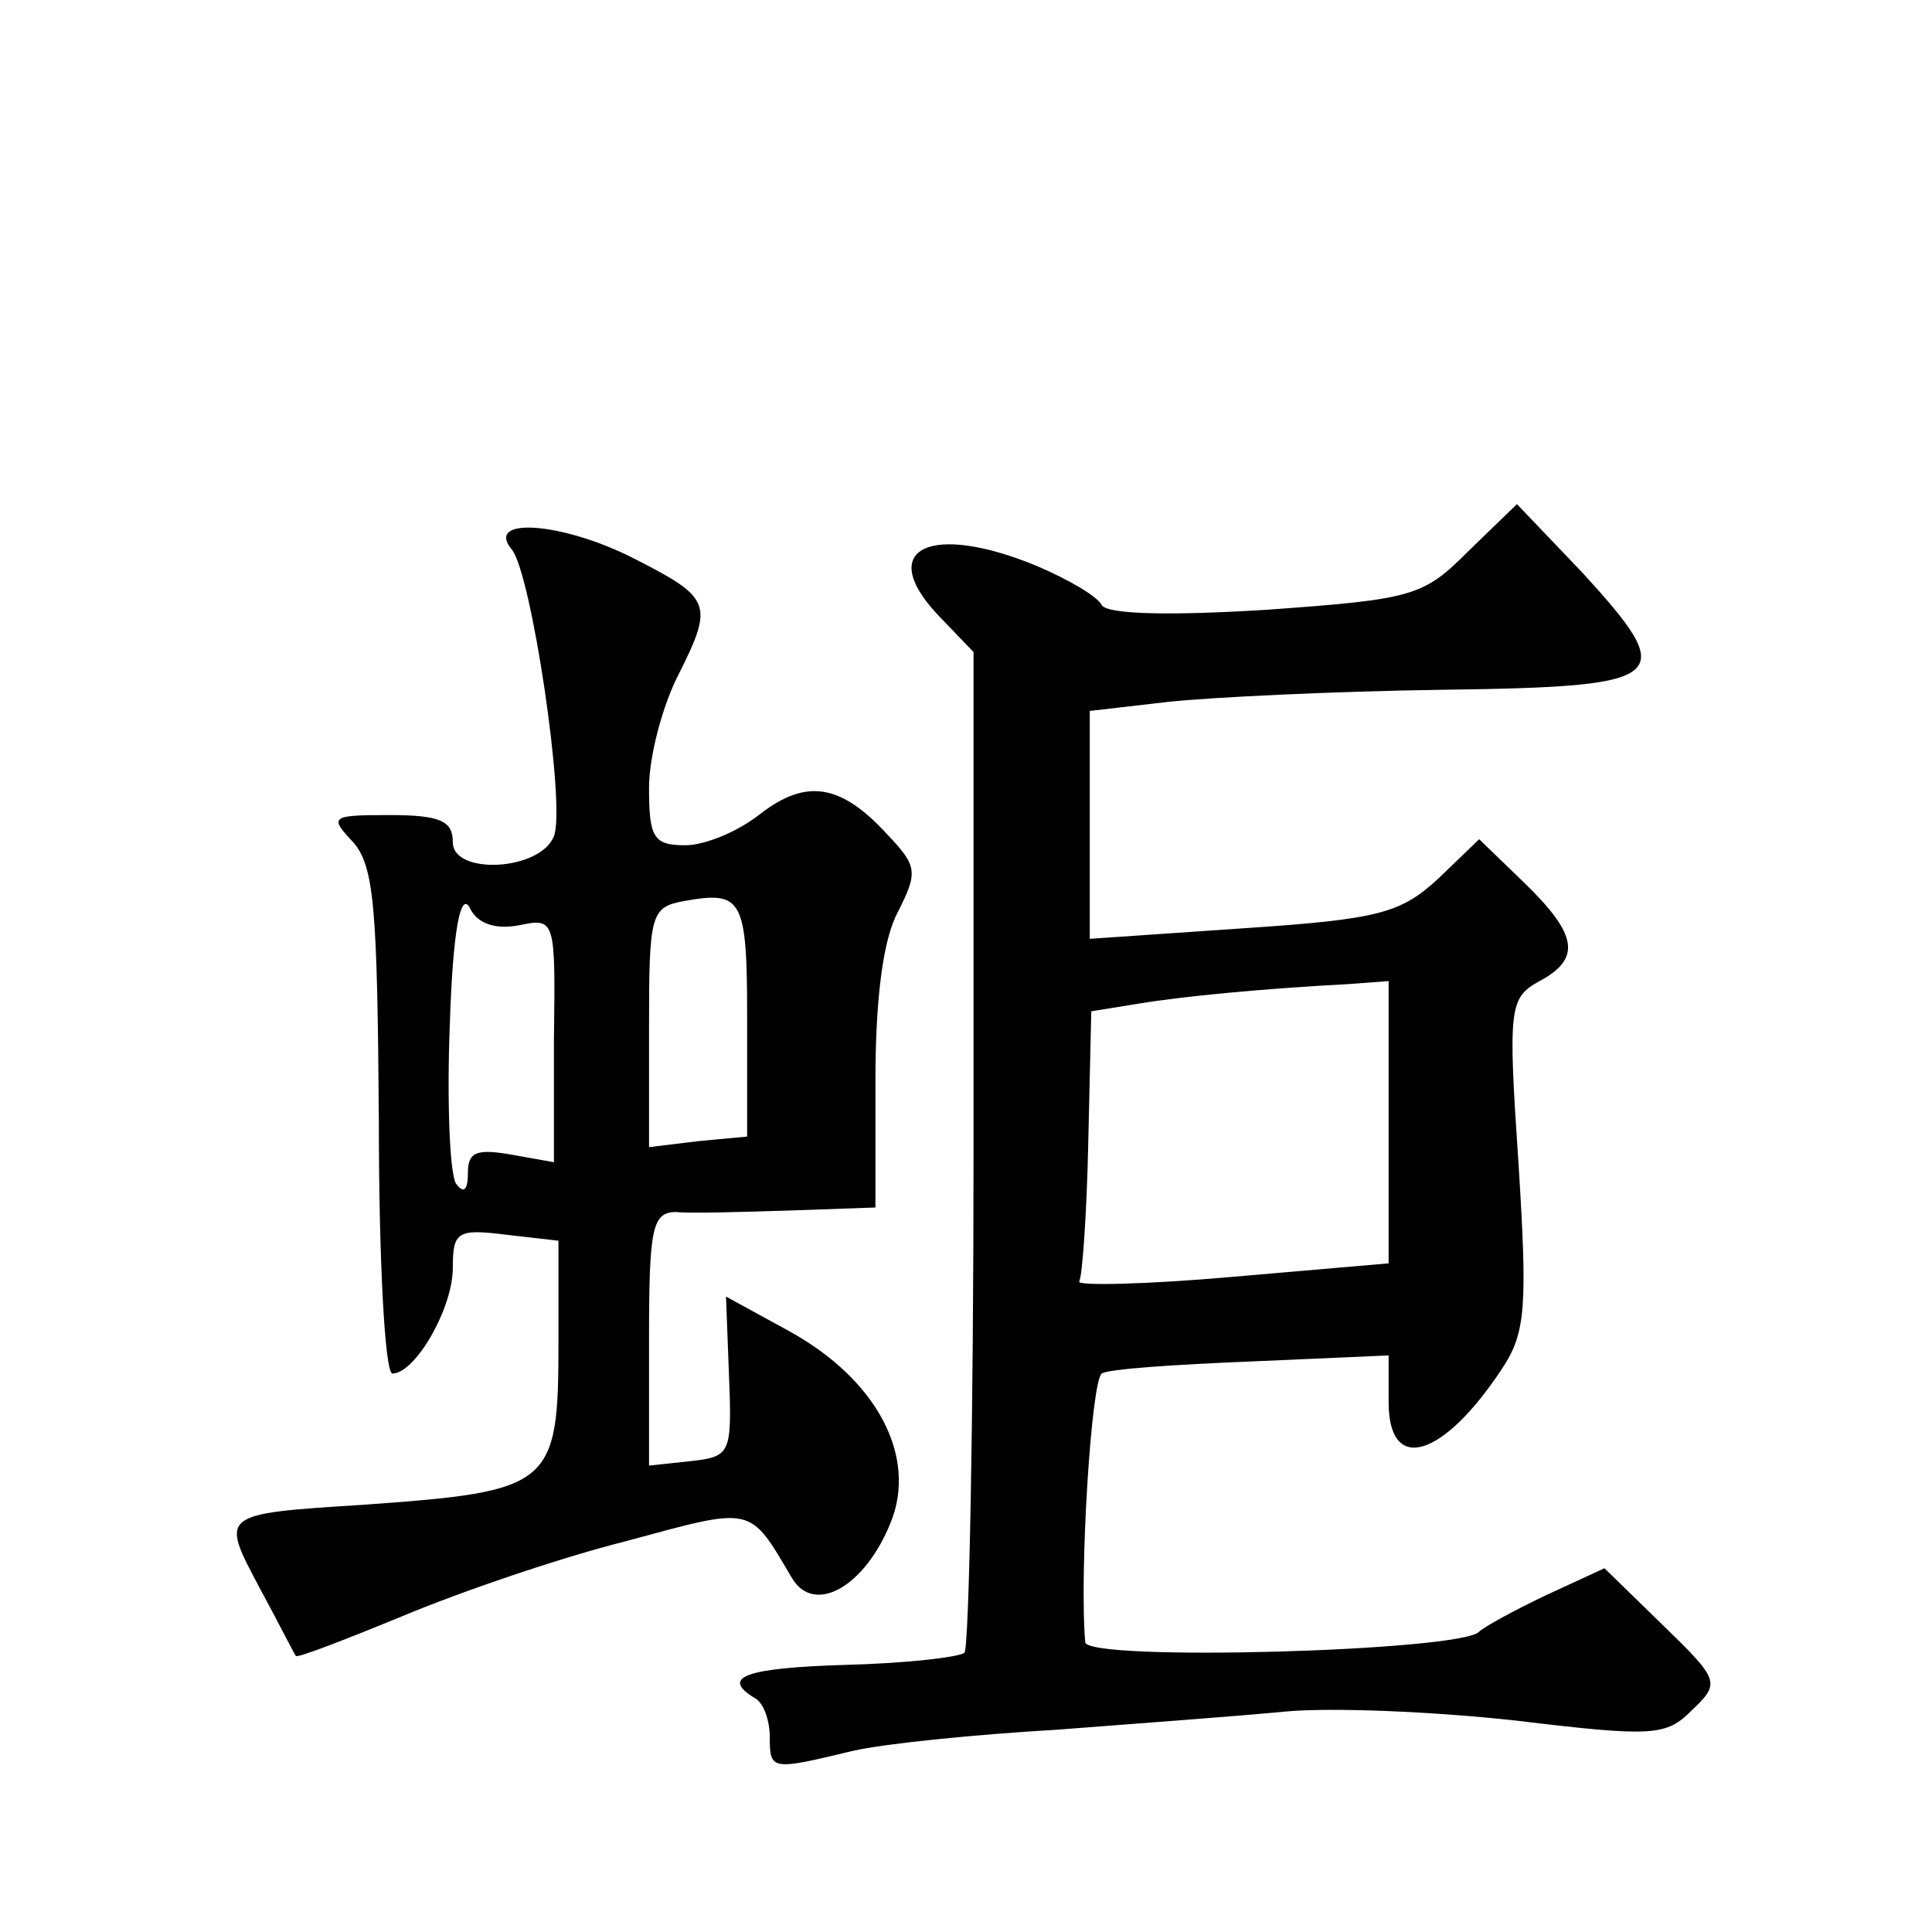<?xml version="1.0" standalone="no"?>
<!DOCTYPE svg PUBLIC "-//W3C//DTD SVG 20010904//EN"
 "http://www.w3.org/TR/2001/REC-SVG-20010904/DTD/svg10.dtd">
<svg version="1.0" xmlns="http://www.w3.org/2000/svg"
 width="128pt" height="128pt" viewBox="0 0 128 128"
 preserveAspectRatio="xMidYMid meet">
<g transform="translate(0,128) scale(0.1,-0.1)"
fill="#0" stroke="none">
<path d="M973 915 c-30 -30 -36 -32 -134 -39 -64 -4 -105 -3 -109 3 -3 6 -22 17
-43 26 -70 29 -107 12 -66 -32 l24 -25 0 -328 c0 -181 -3 -331 -6 -335 -4 -3 -39
-7 -78 -8 -67 -2 -84 -8 -61 -22 6 -3 10 -15 10 -26 0 -22 1 -22 55 -9 22 5 83
11 135 14 52 4 120 9 151 12 31 3 100 0 154 -6 91 -11 99 -10 116 7 19 18 18 20
-19 56 l-39 38 -39 -18 c-21 -10 -41 -21 -44 -24 -11 -13 -260 -20 -261 -7 -4 45
4 174 11 178 4 3 49 6 99 8 l91 4 0 -31 c0 -48 36 -37 75 22 16 24 17 41 11 137
-7 103 -6 109 14 120 28 15 25 31 -10 65 l-30 29 -27 -26 c-25 -23 -39 -27 -129
-33 l-102 -7 0 75 0 76 52 6 c28 3 109 7 181 8 152 2 158 7 93 78 l-43 45 -32 -31z
m-53 -378 l0 -94 -104 -9 c-57 -5 -103 -6 -101 -3 2 3 5 44 6 92 l2 87 31 5 c30
5 83 10 139 13 l27 2 0 -93z M339 916 c13 -15 36 -170 28 -190 -9 -23 -67 -26 -67
-4 0 14 -8 18 -42 18 -39 0 -40 -1 -24 -18 14 -16 16 -44 17 -185 0 -92 4 -167
9 -167 15 0 40 43 40 70 0 24 3 26 35 22 l35 -4 0 -67 c0 -96 -4 -99 -130 -108
-95 -6 -94 -6 -68 -55 13 -24 23 -44 24 -45 0 -2 31 10 70 26 38 16 105 39 149
50 85 23 81 24 110 -25 15 -24 48 -5 65 37 18 44 -9 95 -67 127 l-42 23 2 -53 c2
-51 1 -53 -25 -56 l-28 -3 0 84 c0 73 2 84 18 84 9 -1 43 0 75 1 l57 2 0 84 c0
54 5 94 15 112 13 26 13 30 -7 51 -31 34 -54 37 -84 14 -15 -12 -37 -21 -50 -21
-21 0 -24 5 -24 38 0 21 9 55 20 76 23 46 21 50 -30 76 -47 24 -99 28 -81 6z m5
-249 c24 5 24 4 23 -76 l0 -81 -28 5 c-23 4 -29 2 -29 -12 0 -12 -3 -14 -8 -7 -4
7 -6 54 -4 105 2 62 7 88 13 78 5 -11 17 -15 33 -12z m151 -62 l0 -78 -32 -3 -33
-4 0 79 c0 75 1 80 23 84 39 7 42 2 42 -78z"/>
</g>
</svg>
